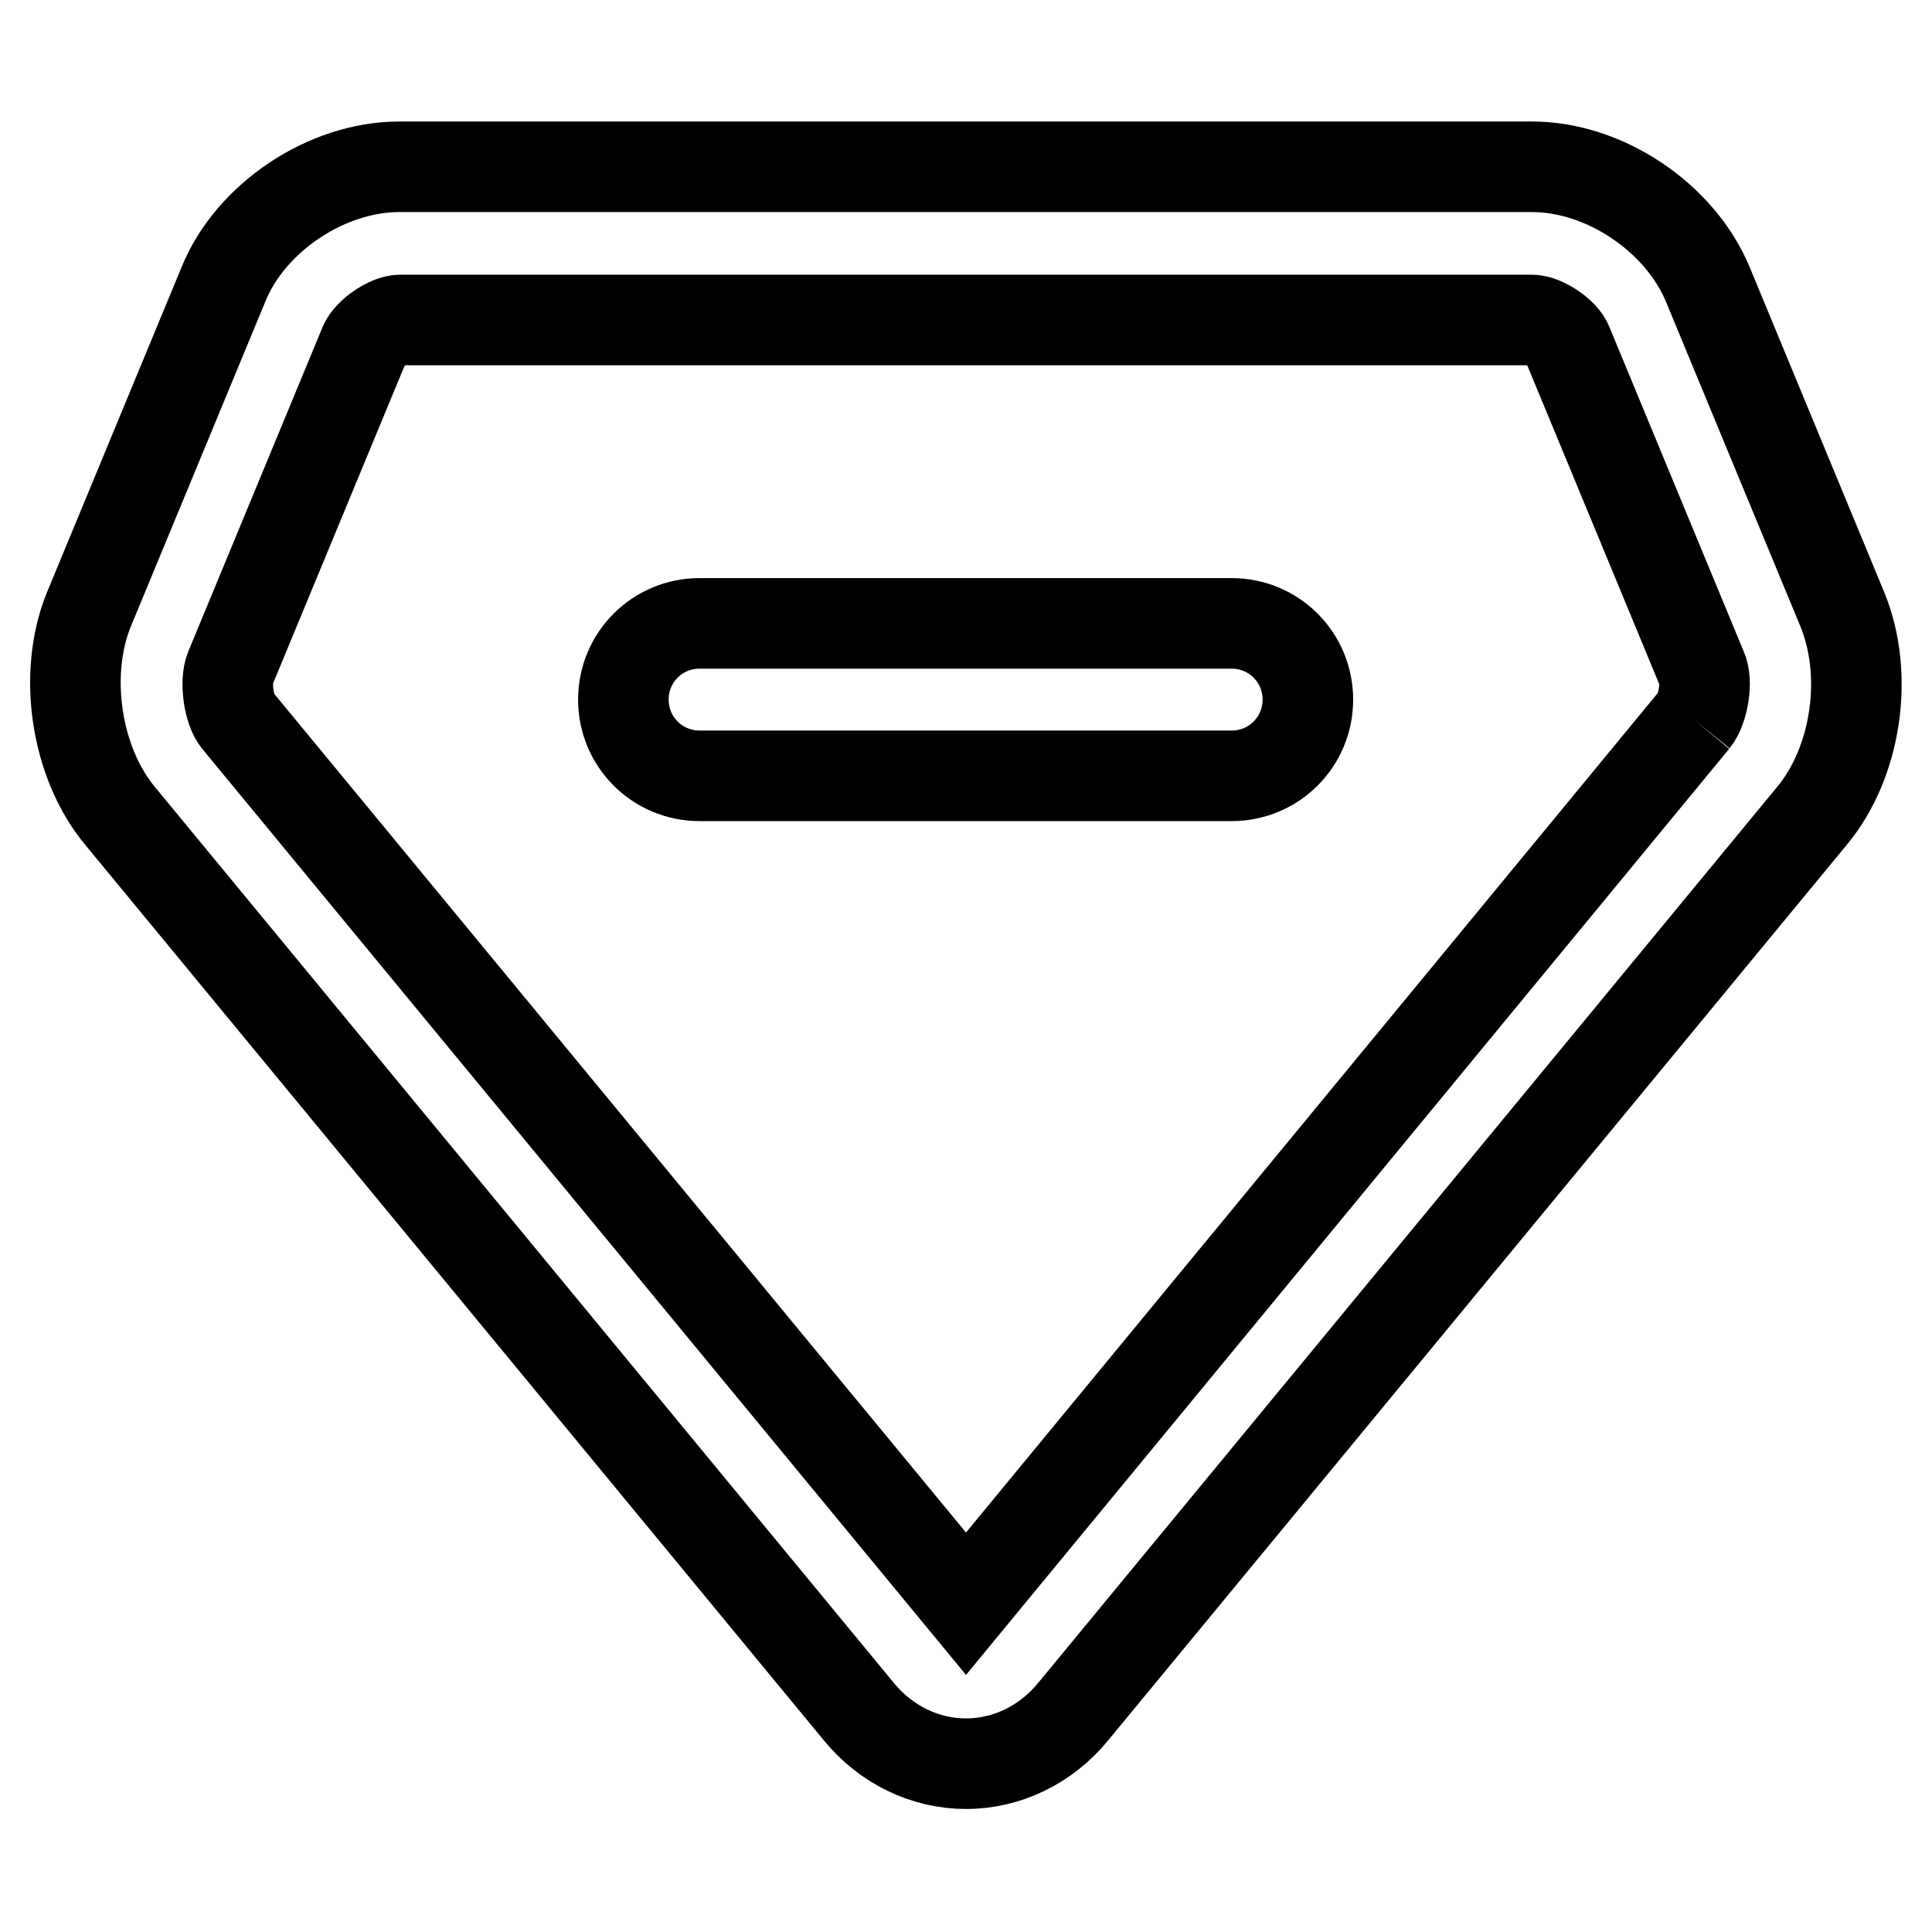 <?xml version="1.0" encoding="utf-8"?>
<!-- Svg Vector Icons : http://www.onlinewebfonts.com/icon -->
<!DOCTYPE svg PUBLIC "-//W3C//DTD SVG 1.1//EN" "http://www.w3.org/Graphics/SVG/1.1/DTD/svg11.dtd">
<svg version="1.1" xmlns="http://www.w3.org/2000/svg" xmlns:xlink="http://www.w3.org/1999/xlink" x="0px" y="0px" viewBox="0 0 256 256" enable-background="new 0 0 256 256" xml:space="preserve">
<g> <path stroke-width="12" fill-opacity="0" stroke="#000000"  d="M224.5,95.4L128,212.5l-96.5-117c-1.2-1.4-1.7-5.2-1-6.9l17.8-43c0.6-1.4,3.2-3.2,4.7-3.2H203 c1.5,0,4.2,1.8,4.7,3.2l17.8,43C226.3,90.2,225.7,93.9,224.5,95.4 M244.1,80.7l-17.8-43c-3.7-8.9-13.7-15.6-23.3-15.6H52.9 c-9.6,0-19.7,6.7-23.3,15.6l-17.8,43c-3.5,8.5-1.8,20.3,4.1,27.4l97.9,118.7c3.6,4.4,8.8,6.9,14.2,6.9h0c5.4,0,10.6-2.5,14.2-6.9 l97.9-118.7C246,101,247.7,89.4,244.1,80.7 M163.2,82.6H92.7c-5.6,0-10.1,4.5-10.1,10.1c0,5.6,4.5,10.1,10.1,10.1h70.5 c5.6,0,10.1-4.5,10.1-10.1C173.3,87.1,168.8,82.6,163.2,82.6"/></g>
</svg>